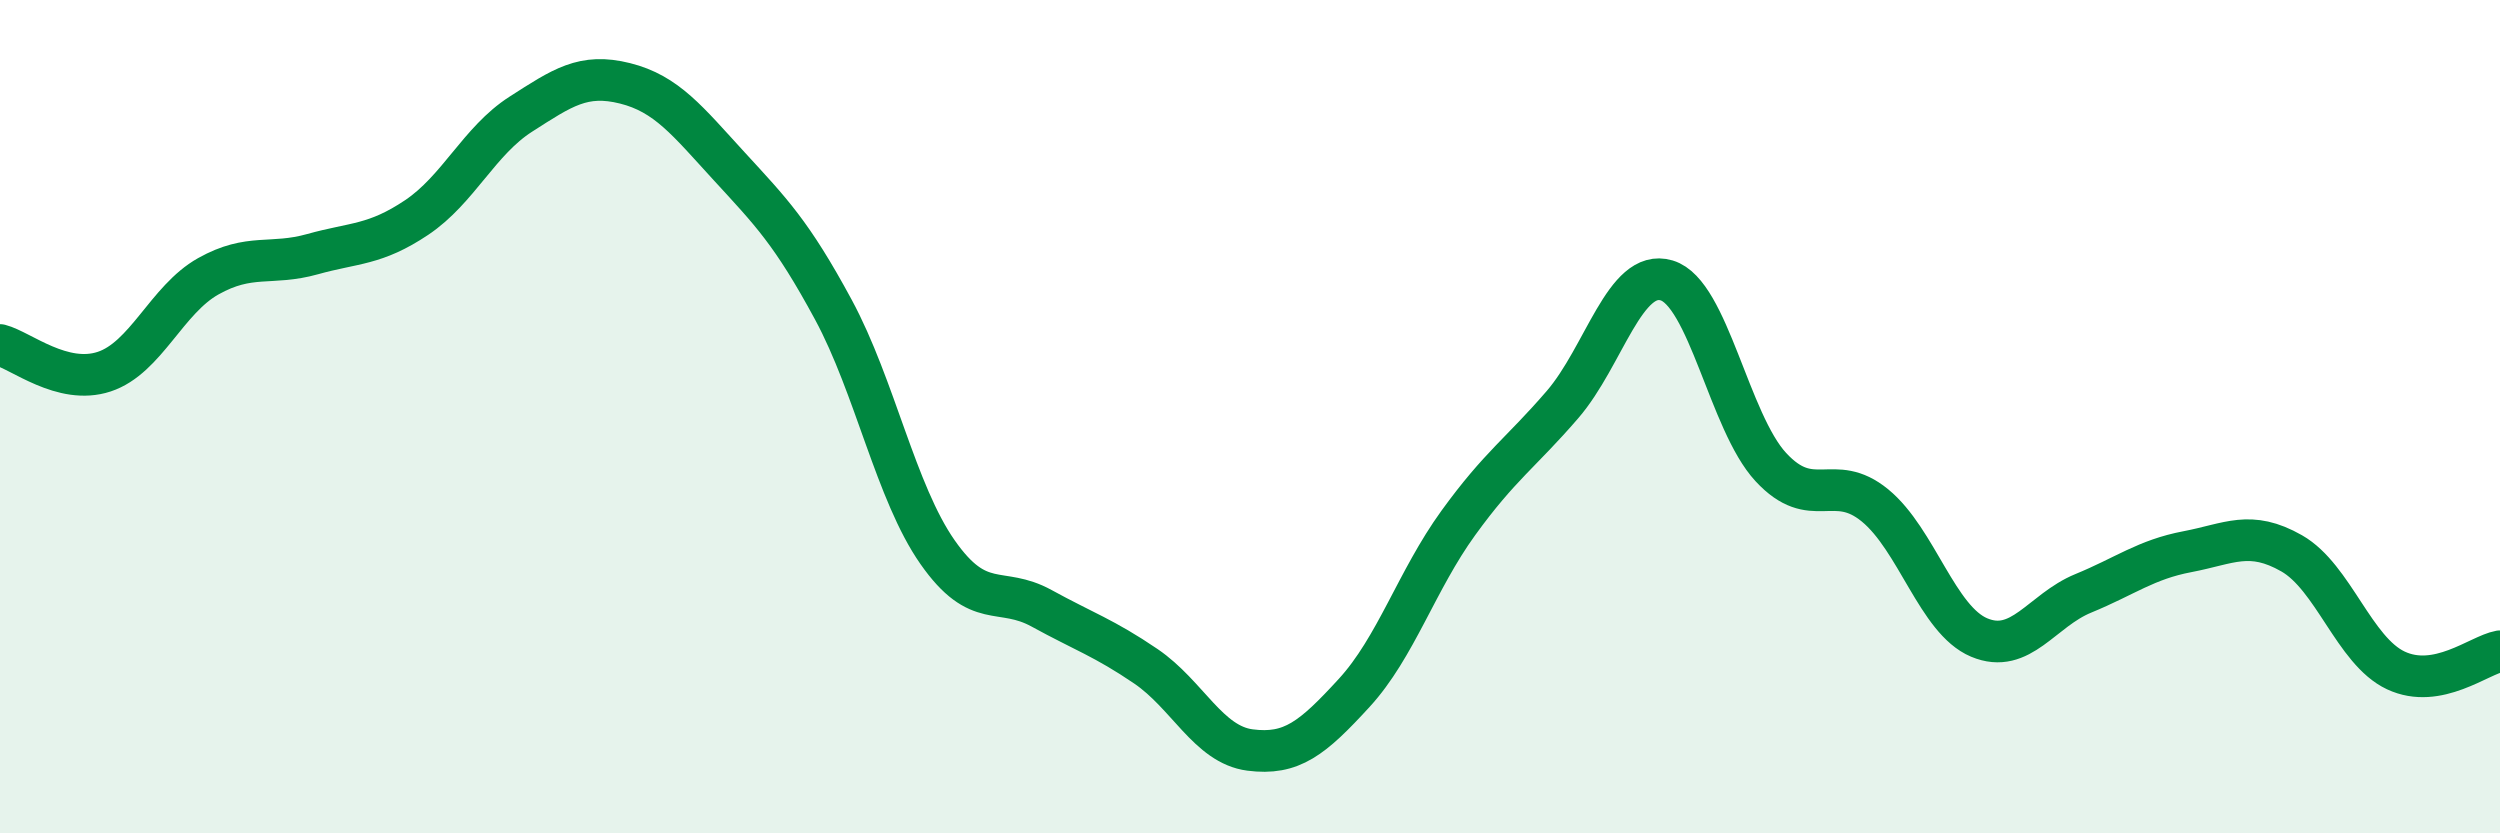 
    <svg width="60" height="20" viewBox="0 0 60 20" xmlns="http://www.w3.org/2000/svg">
      <path
        d="M 0,8.28 C 0.5,8.41 1.5,9.25 2.5,8.92 C 3.5,8.59 4,7.19 5,6.63 C 6,6.07 6.5,6.38 7.5,6.1 C 8.5,5.82 9,5.89 10,5.22 C 11,4.55 11.5,3.38 12.5,2.74 C 13.5,2.1 14,1.75 15,2 C 16,2.25 16.5,2.9 17.5,3.99 C 18.5,5.08 19,5.58 20,7.43 C 21,9.28 21.5,11.82 22.5,13.25 C 23.5,14.68 24,14.05 25,14.6 C 26,15.15 26.5,15.31 27.5,15.99 C 28.5,16.67 29,17.87 30,18 C 31,18.13 31.5,17.72 32.5,16.63 C 33.5,15.54 34,13.93 35,12.55 C 36,11.17 36.5,10.87 37.5,9.71 C 38.5,8.55 39,6.43 40,6.73 C 41,7.03 41.5,10.13 42.5,11.21 C 43.5,12.29 44,11.31 45,12.13 C 46,12.95 46.5,14.88 47.5,15.3 C 48.5,15.72 49,14.65 50,14.24 C 51,13.83 51.5,13.43 52.5,13.24 C 53.5,13.05 54,12.71 55,13.28 C 56,13.85 56.5,15.62 57.5,16.09 C 58.5,16.56 59.5,15.72 60,15.63L60 20L0 20Z"
        fill="#008740"
        opacity="0.1"
        stroke-linecap="round"
        stroke-linejoin="round"
      />
      <path
        d="M 0,8.28 C 0.5,8.41 1.5,9.25 2.5,8.92 C 3.5,8.59 4,7.19 5,6.63 C 6,6.07 6.5,6.38 7.5,6.1 C 8.5,5.82 9,5.89 10,5.22 C 11,4.55 11.5,3.38 12.5,2.74 C 13.5,2.1 14,1.75 15,2 C 16,2.25 16.5,2.9 17.5,3.99 C 18.5,5.08 19,5.58 20,7.43 C 21,9.28 21.5,11.82 22.5,13.25 C 23.5,14.68 24,14.05 25,14.6 C 26,15.15 26.5,15.31 27.5,15.99 C 28.5,16.67 29,17.87 30,18 C 31,18.13 31.5,17.72 32.5,16.63 C 33.5,15.54 34,13.93 35,12.55 C 36,11.17 36.5,10.87 37.5,9.71 C 38.5,8.55 39,6.43 40,6.73 C 41,7.03 41.5,10.13 42.5,11.21 C 43.5,12.29 44,11.31 45,12.13 C 46,12.95 46.5,14.88 47.5,15.3 C 48.5,15.72 49,14.65 50,14.24 C 51,13.83 51.5,13.43 52.5,13.24 C 53.5,13.05 54,12.71 55,13.28 C 56,13.85 56.5,15.62 57.5,16.09 C 58.5,16.56 59.5,15.72 60,15.63"
        stroke="#008740"
        stroke-width="1"
        fill="none"
        stroke-linecap="round"
        stroke-linejoin="round"
      />
    </svg>
  